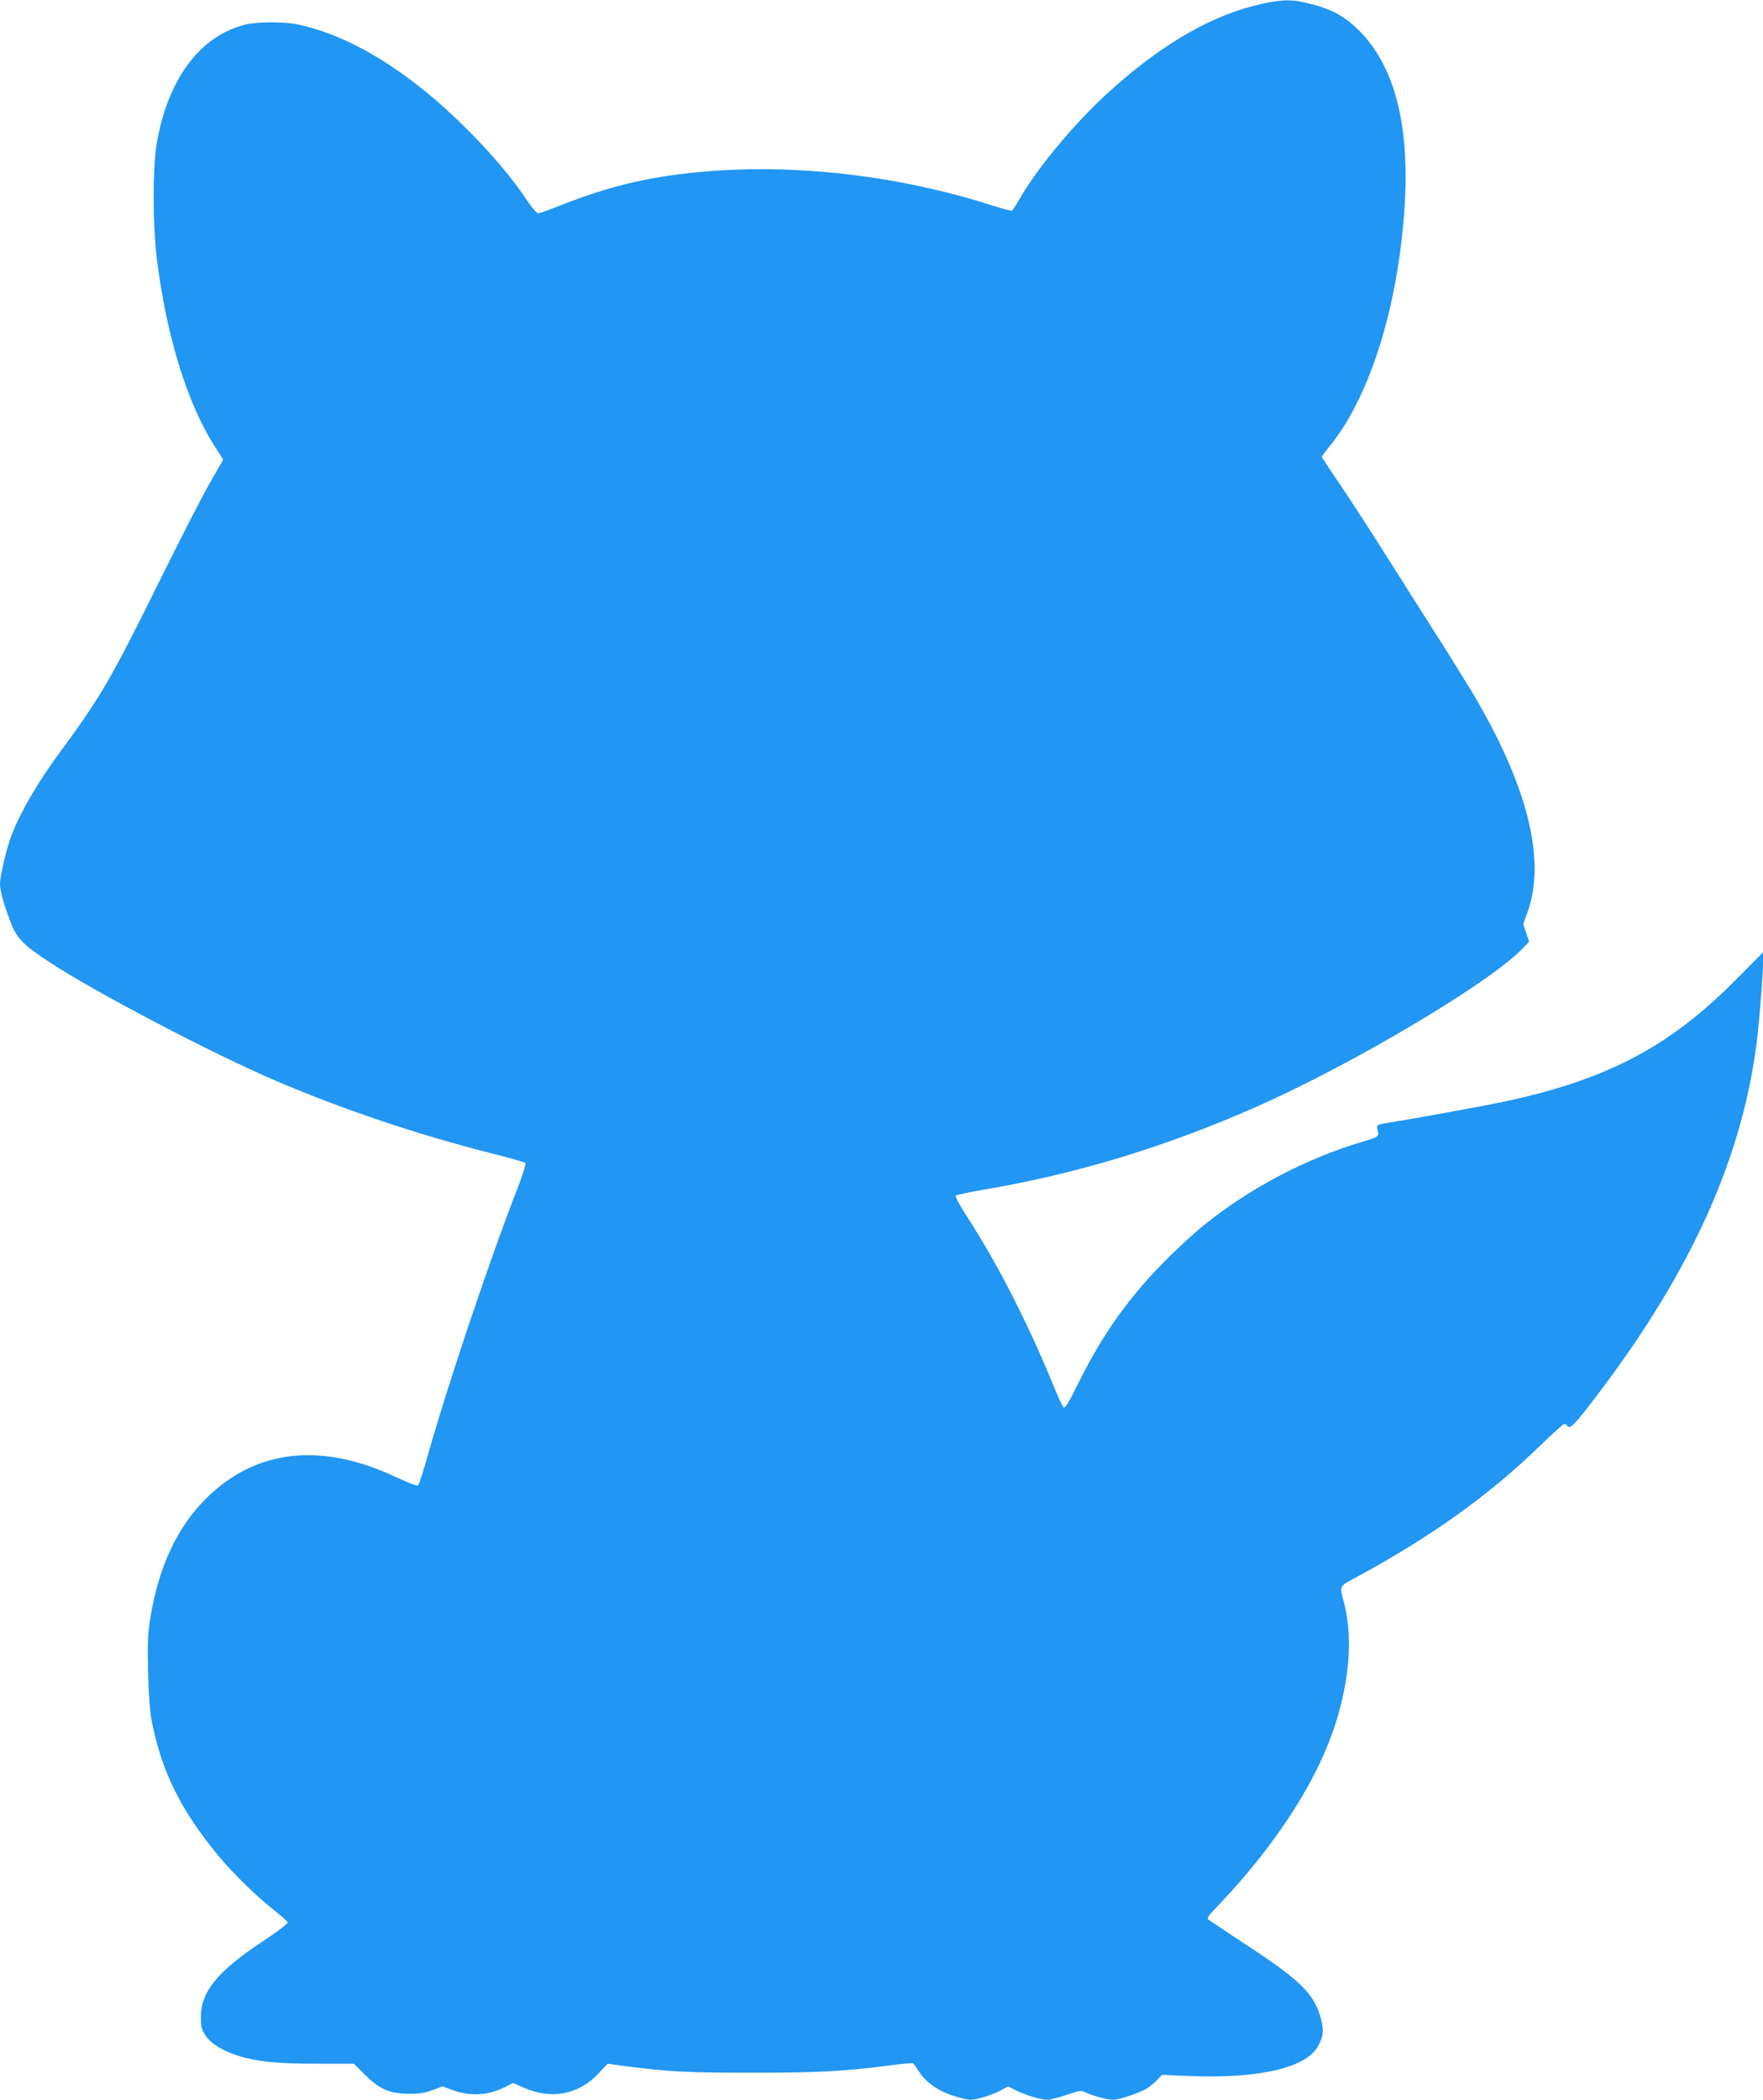 <?xml version="1.0" standalone="no"?>
<!DOCTYPE svg PUBLIC "-//W3C//DTD SVG 20010904//EN"
 "http://www.w3.org/TR/2001/REC-SVG-20010904/DTD/svg10.dtd">
<svg version="1.0" xmlns="http://www.w3.org/2000/svg"
 width="1075pt" height="1280pt" viewBox="0 0 1075 1280"
 preserveAspectRatio="xMidYMid meet">
<g transform="translate(0,1280) scale(0.1,-0.1)"
fill="#2196f3" stroke="none">
<path d="M7705 12779 c-303 -64 -611 -239 -942 -538 -199 -180 -426 -450 -537
-638 -26 -46 -51 -85 -55 -87 -4 -3 -63 13 -132 35 -639 203 -1350 268 -1961
178 -230 -33 -449 -95 -697 -195 -46 -19 -92 -34 -100 -34 -9 0 -39 36 -68 79
-87 132 -211 279 -363 431 -349 350 -710 573 -1035 641 -79 17 -246 17 -315 0
-281 -67 -481 -337 -546 -736 -23 -145 -23 -482 1 -680 57 -476 187 -899 360
-1165 l46 -72 -81 -141 c-45 -78 -184 -349 -309 -602 -295 -596 -355 -700
-604 -1038 -137 -186 -242 -366 -297 -509 -28 -71 -70 -249 -70 -294 0 -43 21
-120 62 -229 38 -103 77 -143 238 -249 277 -183 1003 -563 1386 -726 410 -175
863 -327 1309 -440 110 -28 203 -54 208 -59 5 -5 -13 -65 -43 -143 -170 -435
-424 -1190 -551 -1637 -27 -97 -54 -180 -59 -185 -6 -6 -54 12 -127 46 -461
219 -861 176 -1166 -126 -174 -173 -286 -409 -338 -714 -18 -112 -20 -153 -16
-342 3 -132 11 -246 21 -295 60 -311 177 -548 408 -828 89 -107 240 -255 348
-338 38 -30 71 -60 74 -67 3 -7 -55 -52 -156 -119 -272 -180 -373 -304 -373
-458 0 -61 4 -77 28 -113 32 -49 104 -93 197 -123 116 -36 241 -49 481 -49
l227 0 68 -68 c87 -87 151 -115 269 -115 61 -1 96 5 142 22 l62 23 53 -20
c113 -42 223 -37 325 15 l52 26 60 -27 c172 -77 338 -46 461 85 l55 59 110
-15 c264 -34 378 -40 770 -40 405 0 566 9 835 44 74 10 140 16 145 14 6 -2 22
-23 36 -47 40 -66 116 -120 208 -150 44 -14 92 -26 107 -26 39 0 133 29 185
57 l46 25 49 -25 c59 -29 151 -57 191 -57 15 0 67 14 116 30 79 27 90 29 115
16 39 -20 135 -46 169 -46 37 0 164 43 206 69 18 11 46 34 62 51 l30 32 175
-7 c417 -16 700 49 775 179 34 60 39 97 20 168 -38 149 -121 232 -432 437
-126 83 -237 157 -248 165 -19 13 -17 17 50 87 373 391 633 804 735 1167 74
262 85 494 34 687 -27 98 -29 94 71 148 459 247 818 504 1136 814 70 68 132
123 137 123 6 0 14 -4 17 -10 15 -24 38 -3 132 118 599 771 925 1472 1022
2197 16 116 41 428 41 504 l0 66 -151 -153 c-415 -421 -790 -620 -1421 -756
-131 -28 -548 -104 -718 -131 -66 -11 -69 -13 -60 -45 11 -37 4 -42 -90 -69
-343 -102 -682 -279 -965 -506 -55 -44 -156 -136 -225 -205 -229 -228 -392
-455 -538 -748 -68 -138 -88 -170 -98 -160 -7 7 -32 63 -57 123 -156 384 -346
755 -534 1044 -43 65 -70 118 -65 123 4 4 73 19 153 33 571 95 1126 263 1684
510 585 259 1410 749 1615 959 l44 46 -18 53 -18 54 26 72 c116 322 -2 784
-348 1359 -46 75 -150 243 -233 372 -82 129 -216 341 -298 470 -81 129 -199
310 -261 402 -63 92 -114 170 -114 173 0 4 24 36 54 73 224 279 388 773 441
1331 55 567 -35 962 -269 1196 -86 85 -162 127 -290 160 -111 29 -166 30 -291
4z"/>
</g>
</svg>
